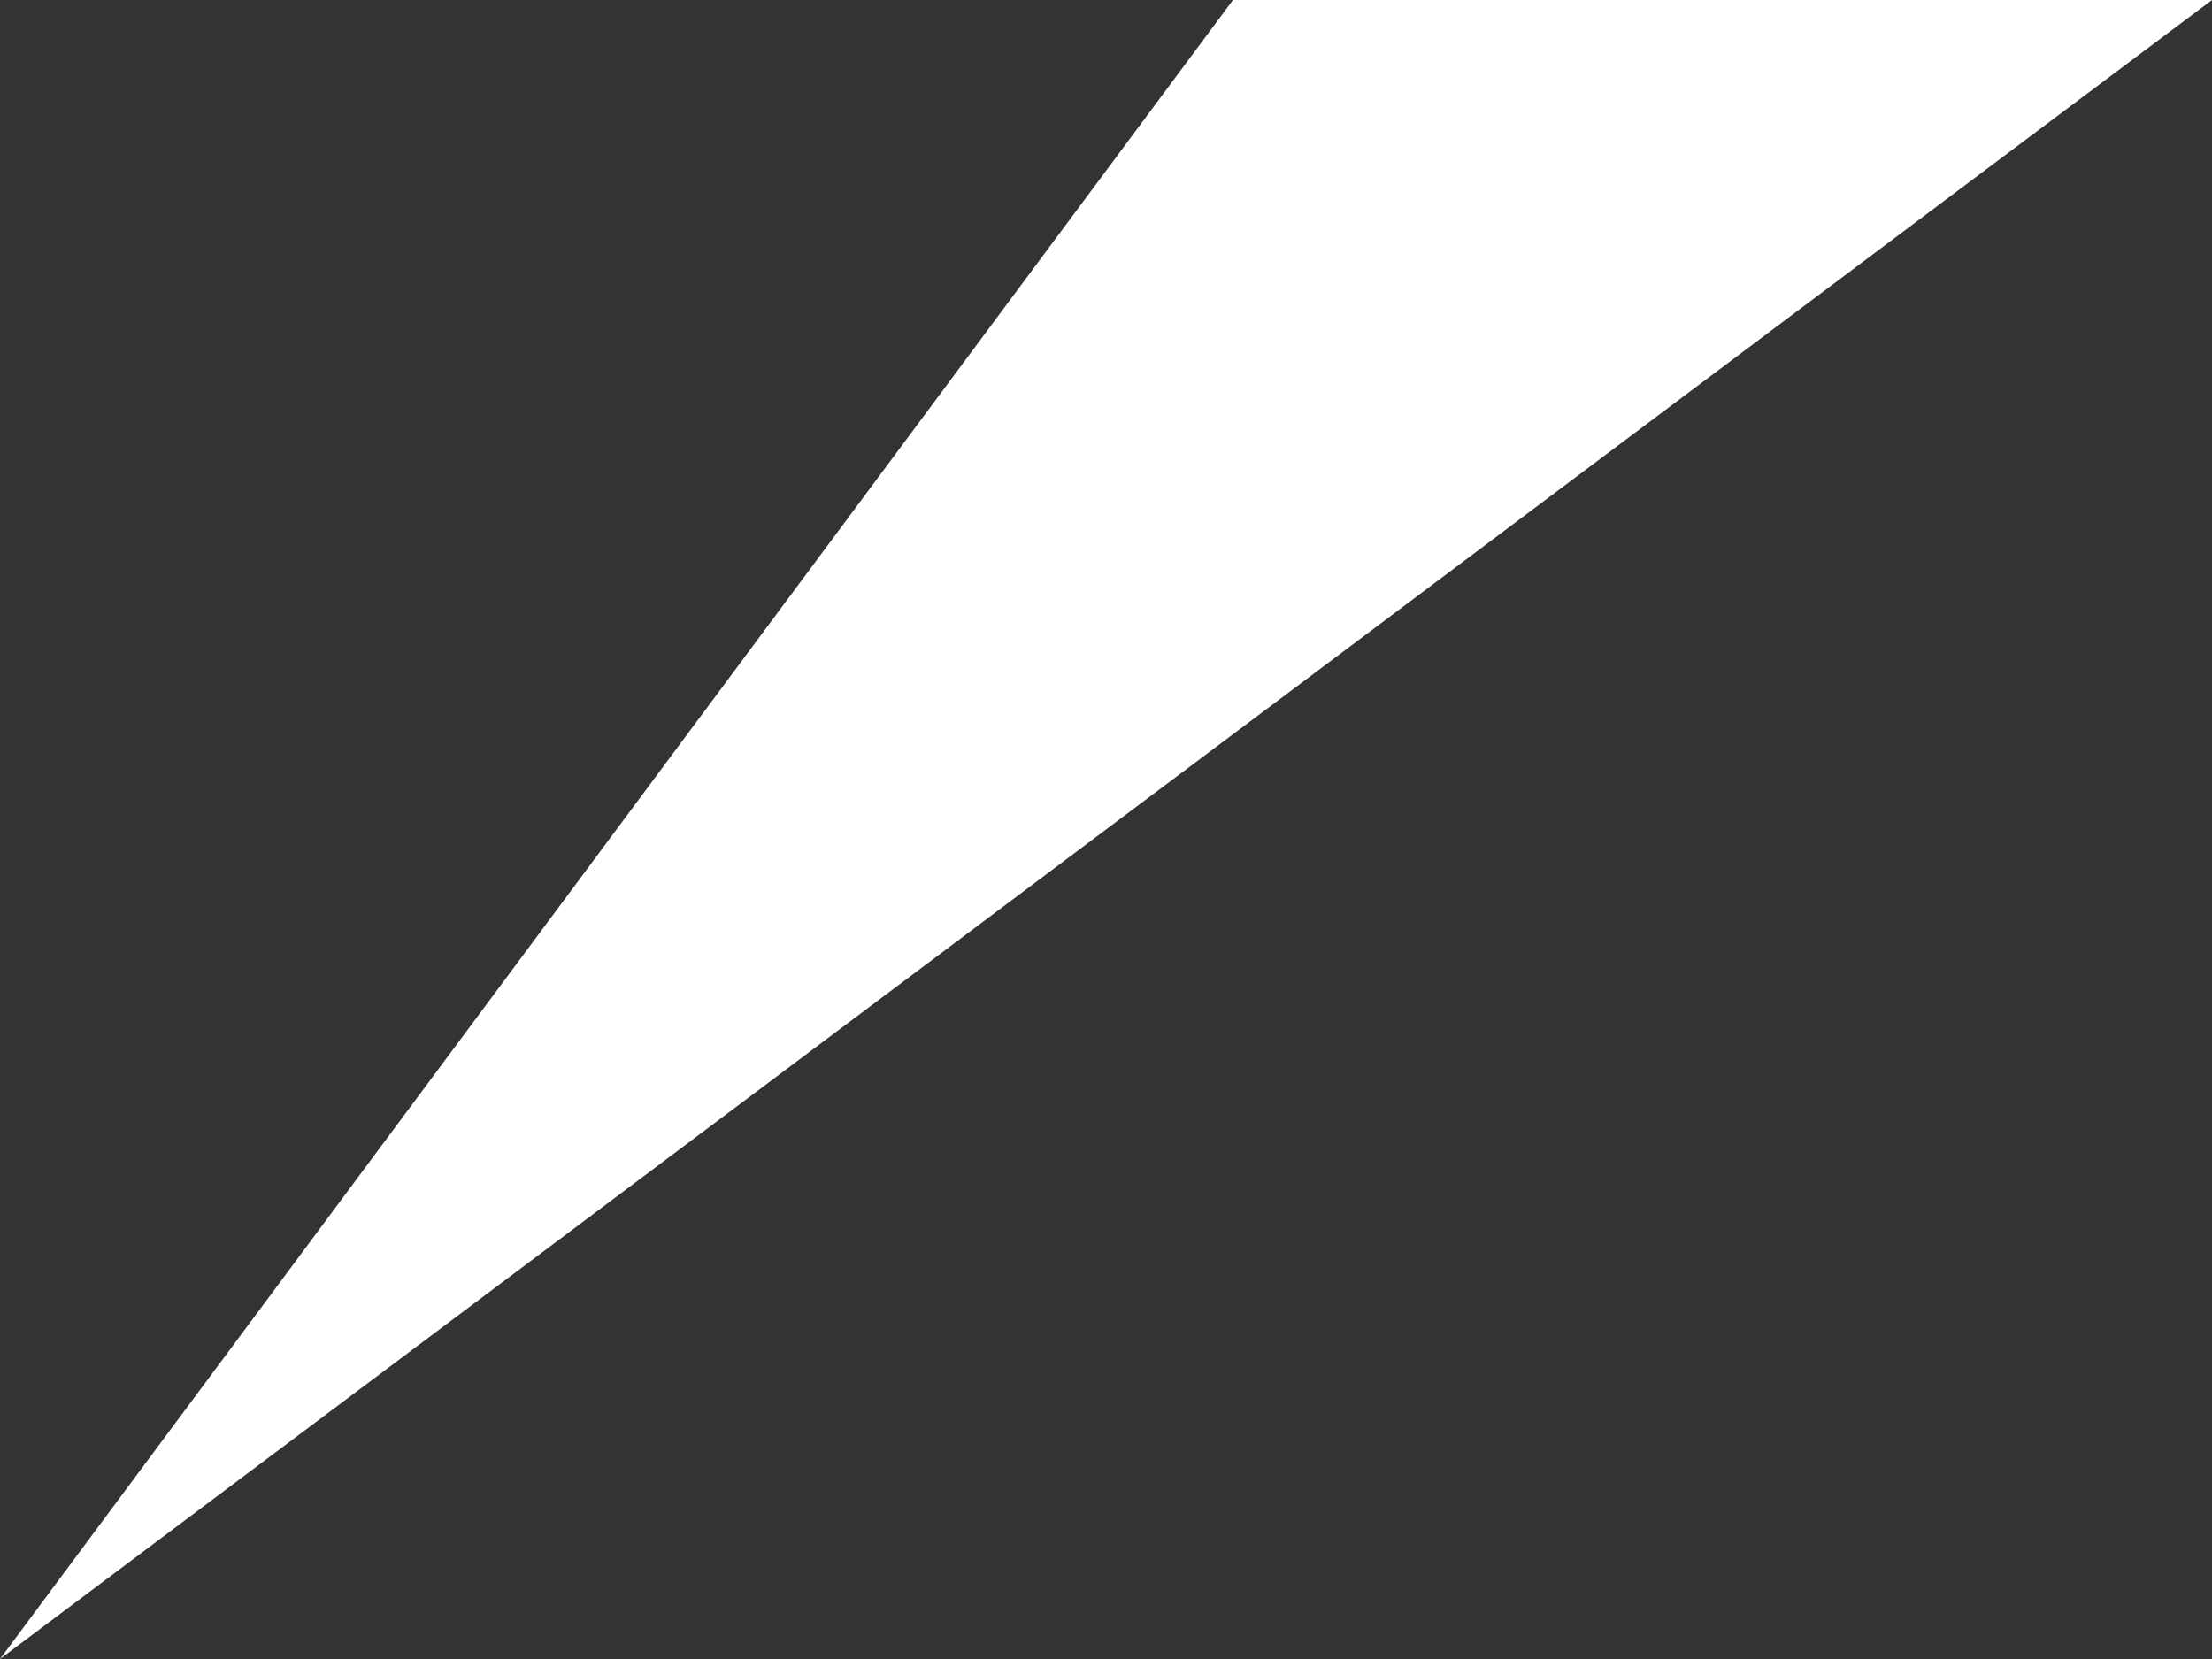 <?xml version="1.0" encoding="UTF-8"?> <svg xmlns="http://www.w3.org/2000/svg" width="20" height="15" viewBox="0 0 20 15" fill="none"><rect x="0" y="0" width="20" height="15" fill="#333333" stroke="none"/><path d="M0 15L11.148 0H20L0 15Z" fill="white"></path></svg> 